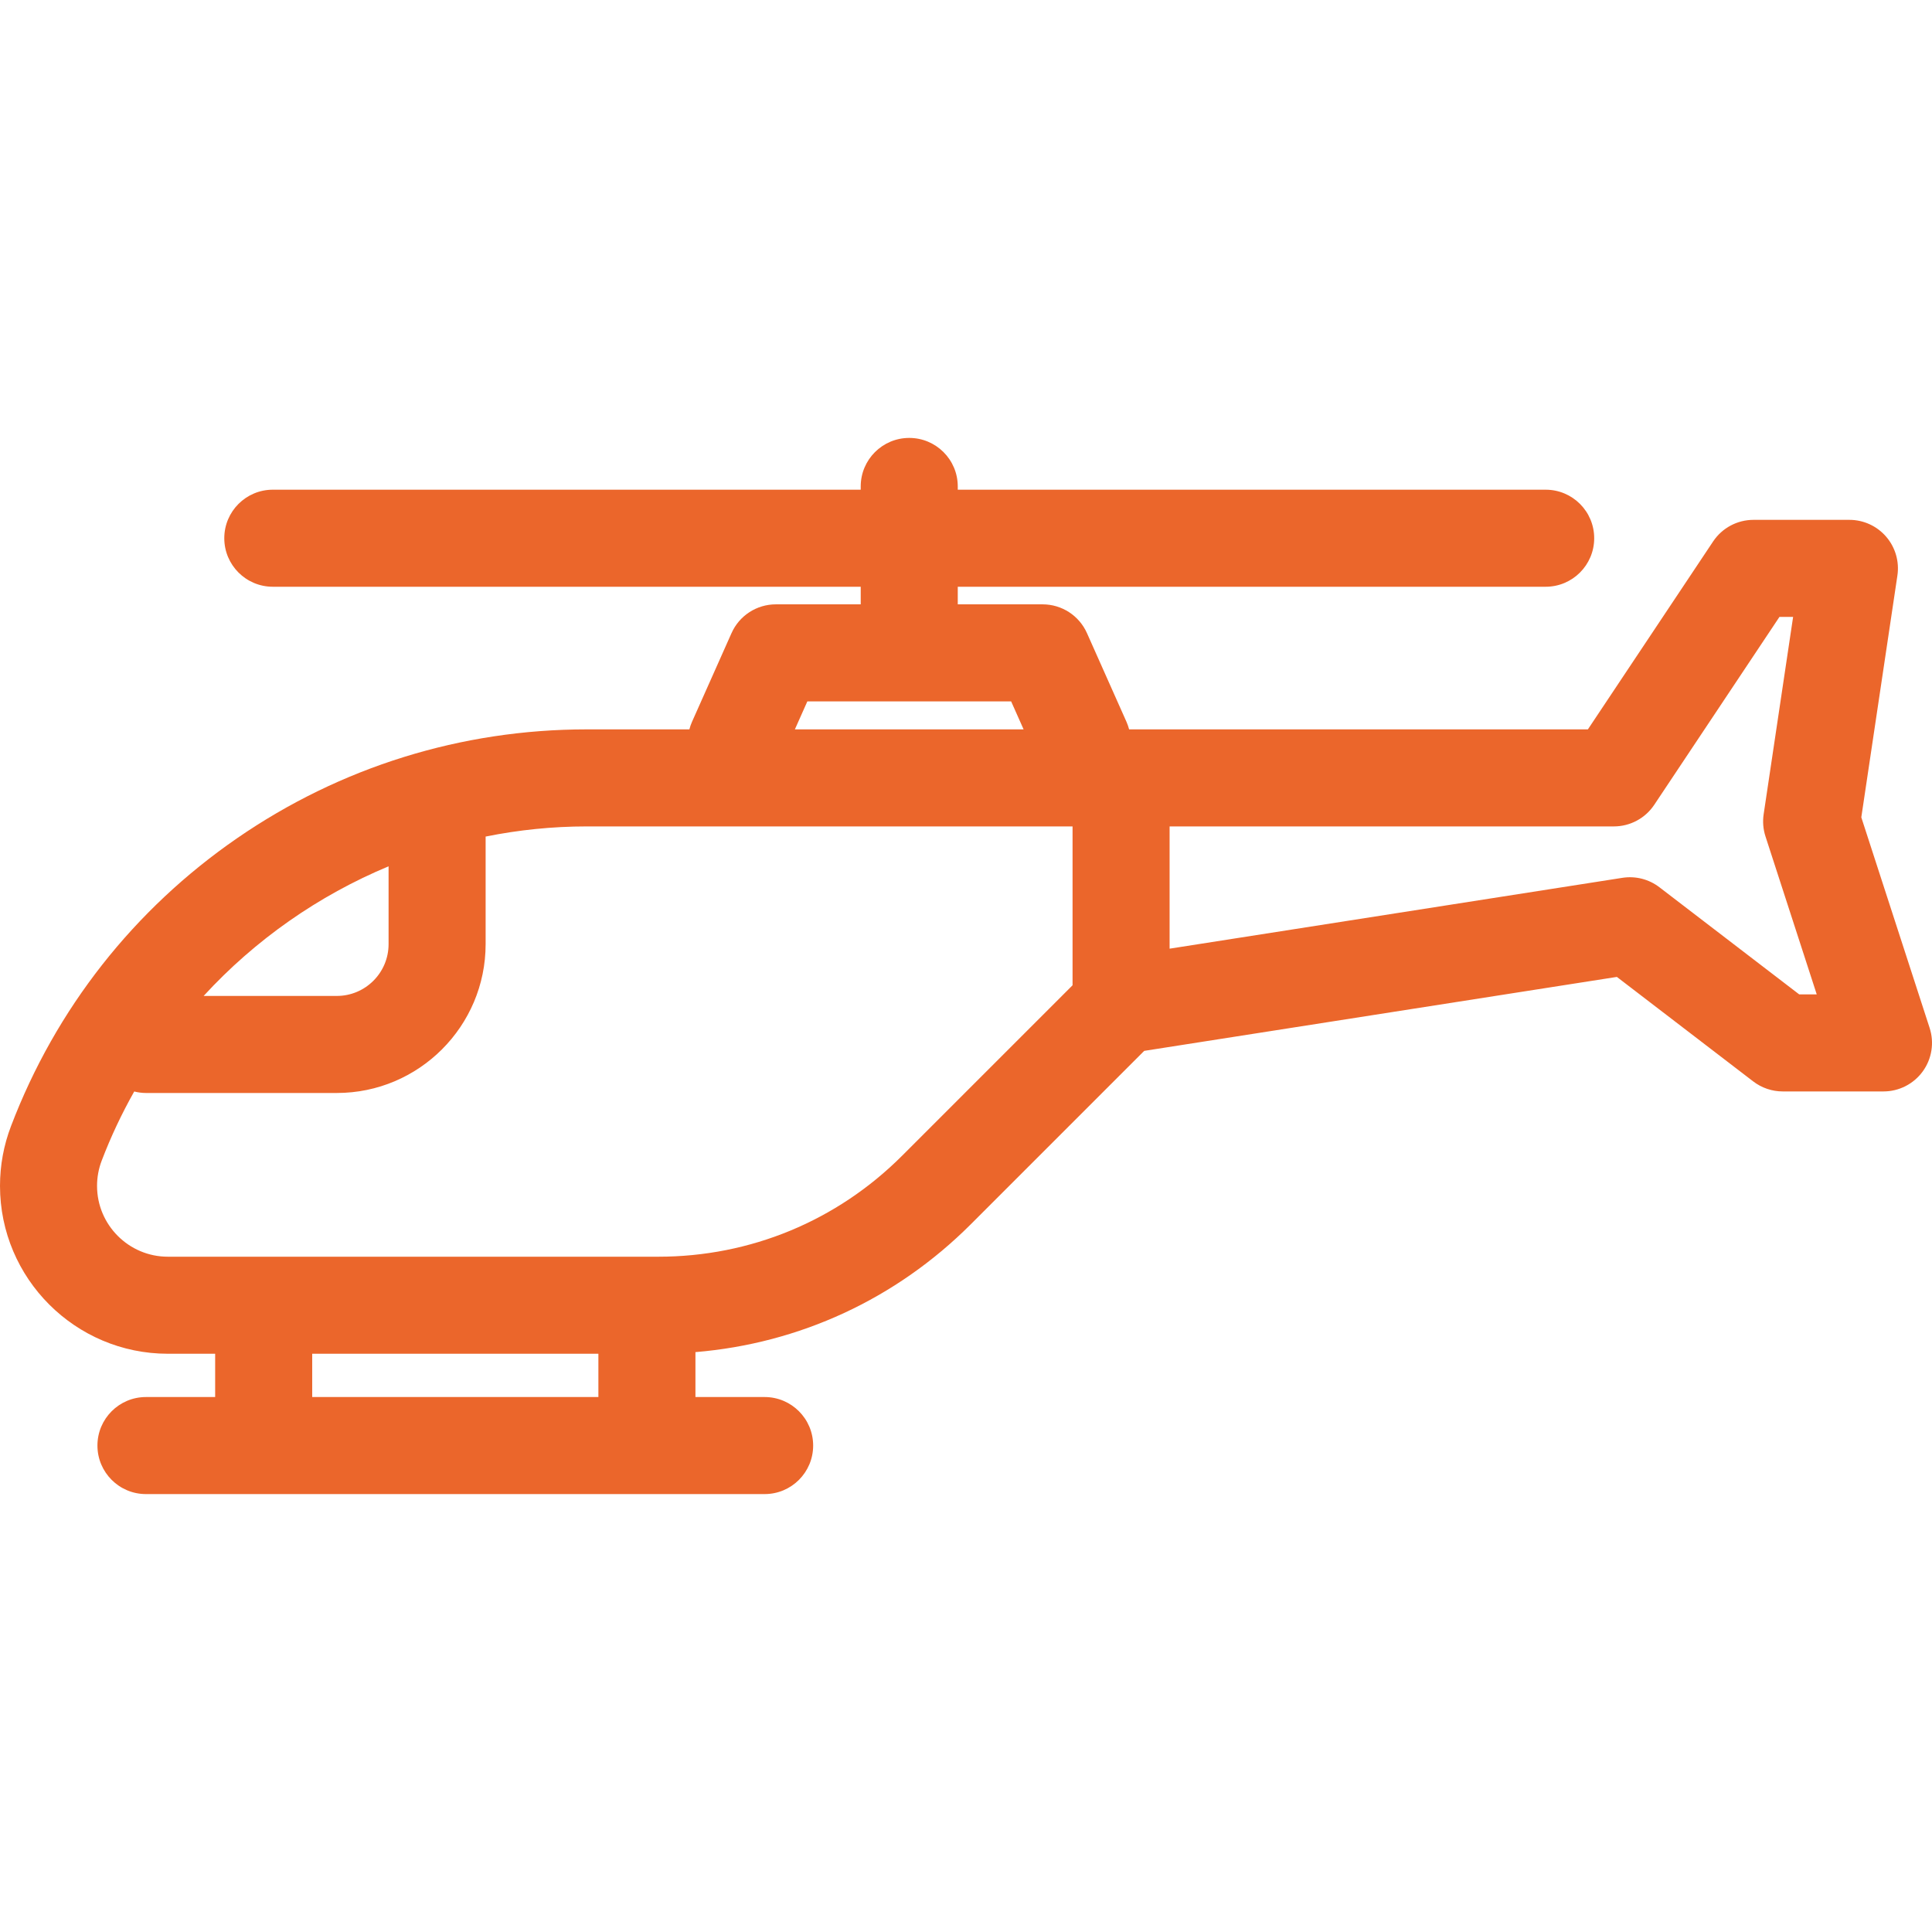 <svg height="800px" width="800px" version="1.1" id="Capa_1" xmlns="http://www.w3.org/2000/svg"
	 viewBox="0 0 398.162 398.162" xml:space="preserve">
<g>
	<path style="fill:#EB662B;" d="M397.674,211.845l-14.081-43.404l7.438-49.829c0.43-2.878-0.416-5.801-2.315-8.005
		s-4.665-3.472-7.575-3.472h-19.77c-3.345,0-6.468,1.672-8.321,4.455l-25.804,38.724h-94.551c-0.135-0.508-0.3-1.012-0.52-1.507
		l-8.164-18.328c-1.606-3.607-5.186-5.931-9.135-5.931h-17.492v-3.627h121.161c5.522,0,10-4.477,10-10s-4.478-10-10-10H197.384
		v-0.67c0-5.523-4.477-10-10-10s-10,4.477-10,10v0.67H56.223c-5.523,0-10,4.477-10,10s4.477,10,10,10h121.161v3.627h-17.492
		c-3.949,0-7.528,2.324-9.135,5.931l-8.165,18.328c-0.221,0.495-0.385,1-0.52,1.508h-21.137c-25.85,0-50.766,7.752-72.052,22.418
		c-21.287,14.667-37.405,35.187-46.613,59.342C0.763,236.024,0,240.17,0,244.396c0,19.076,15.52,34.596,34.596,34.596h9.745v8.92
		h-14.26c-5.523,0-10,4.477-10,10s4.477,10,10,10h127.5c5.523,0,10-4.477,10-10s-4.477-10-10-10h-14.26v-9.258
		c21.433-1.772,41.352-10.949,56.732-26.329l35.754-35.754l97.412-15.241l28.1,21.538c1.745,1.338,3.884,2.063,6.083,2.063h20.76
		c3.2,0,6.207-1.532,8.089-4.12C398.133,218.222,398.662,214.889,397.674,211.845z M166.385,144.548h41.998l2.569,5.766h-47.136
		L166.385,144.548z M80.081,178.538v16.045c0,5.882-4.785,10.667-10.667,10.667H41.969
		C52.571,193.697,65.616,184.567,80.081,178.538z M64.341,287.912v-8.92h58.98v8.92H64.341z M185.911,238.183
		c-13.419,13.419-31.261,20.81-50.239,20.81H34.596c-8.048,0-14.596-6.548-14.596-14.596c0-1.783,0.322-3.533,0.958-5.199
		c1.89-4.957,4.142-9.713,6.704-14.254c0.776,0.193,1.583,0.307,2.419,0.307h39.333c16.91,0,30.667-13.757,30.667-30.667v-22.177
		c6.794-1.369,13.772-2.092,20.854-2.092h100.106v32.739L185.911,238.183z M370.794,204.931l-28.807-22.079
		c-2.17-1.663-4.923-2.366-7.629-1.943l-93.317,14.6v-25.195H332.6c3.345,0,6.468-1.672,8.322-4.455l25.803-38.724h2.813
		l-6.072,40.678c-0.229,1.53-0.099,3.091,0.379,4.563l10.562,32.555H370.794z"/>
</g>
</svg>